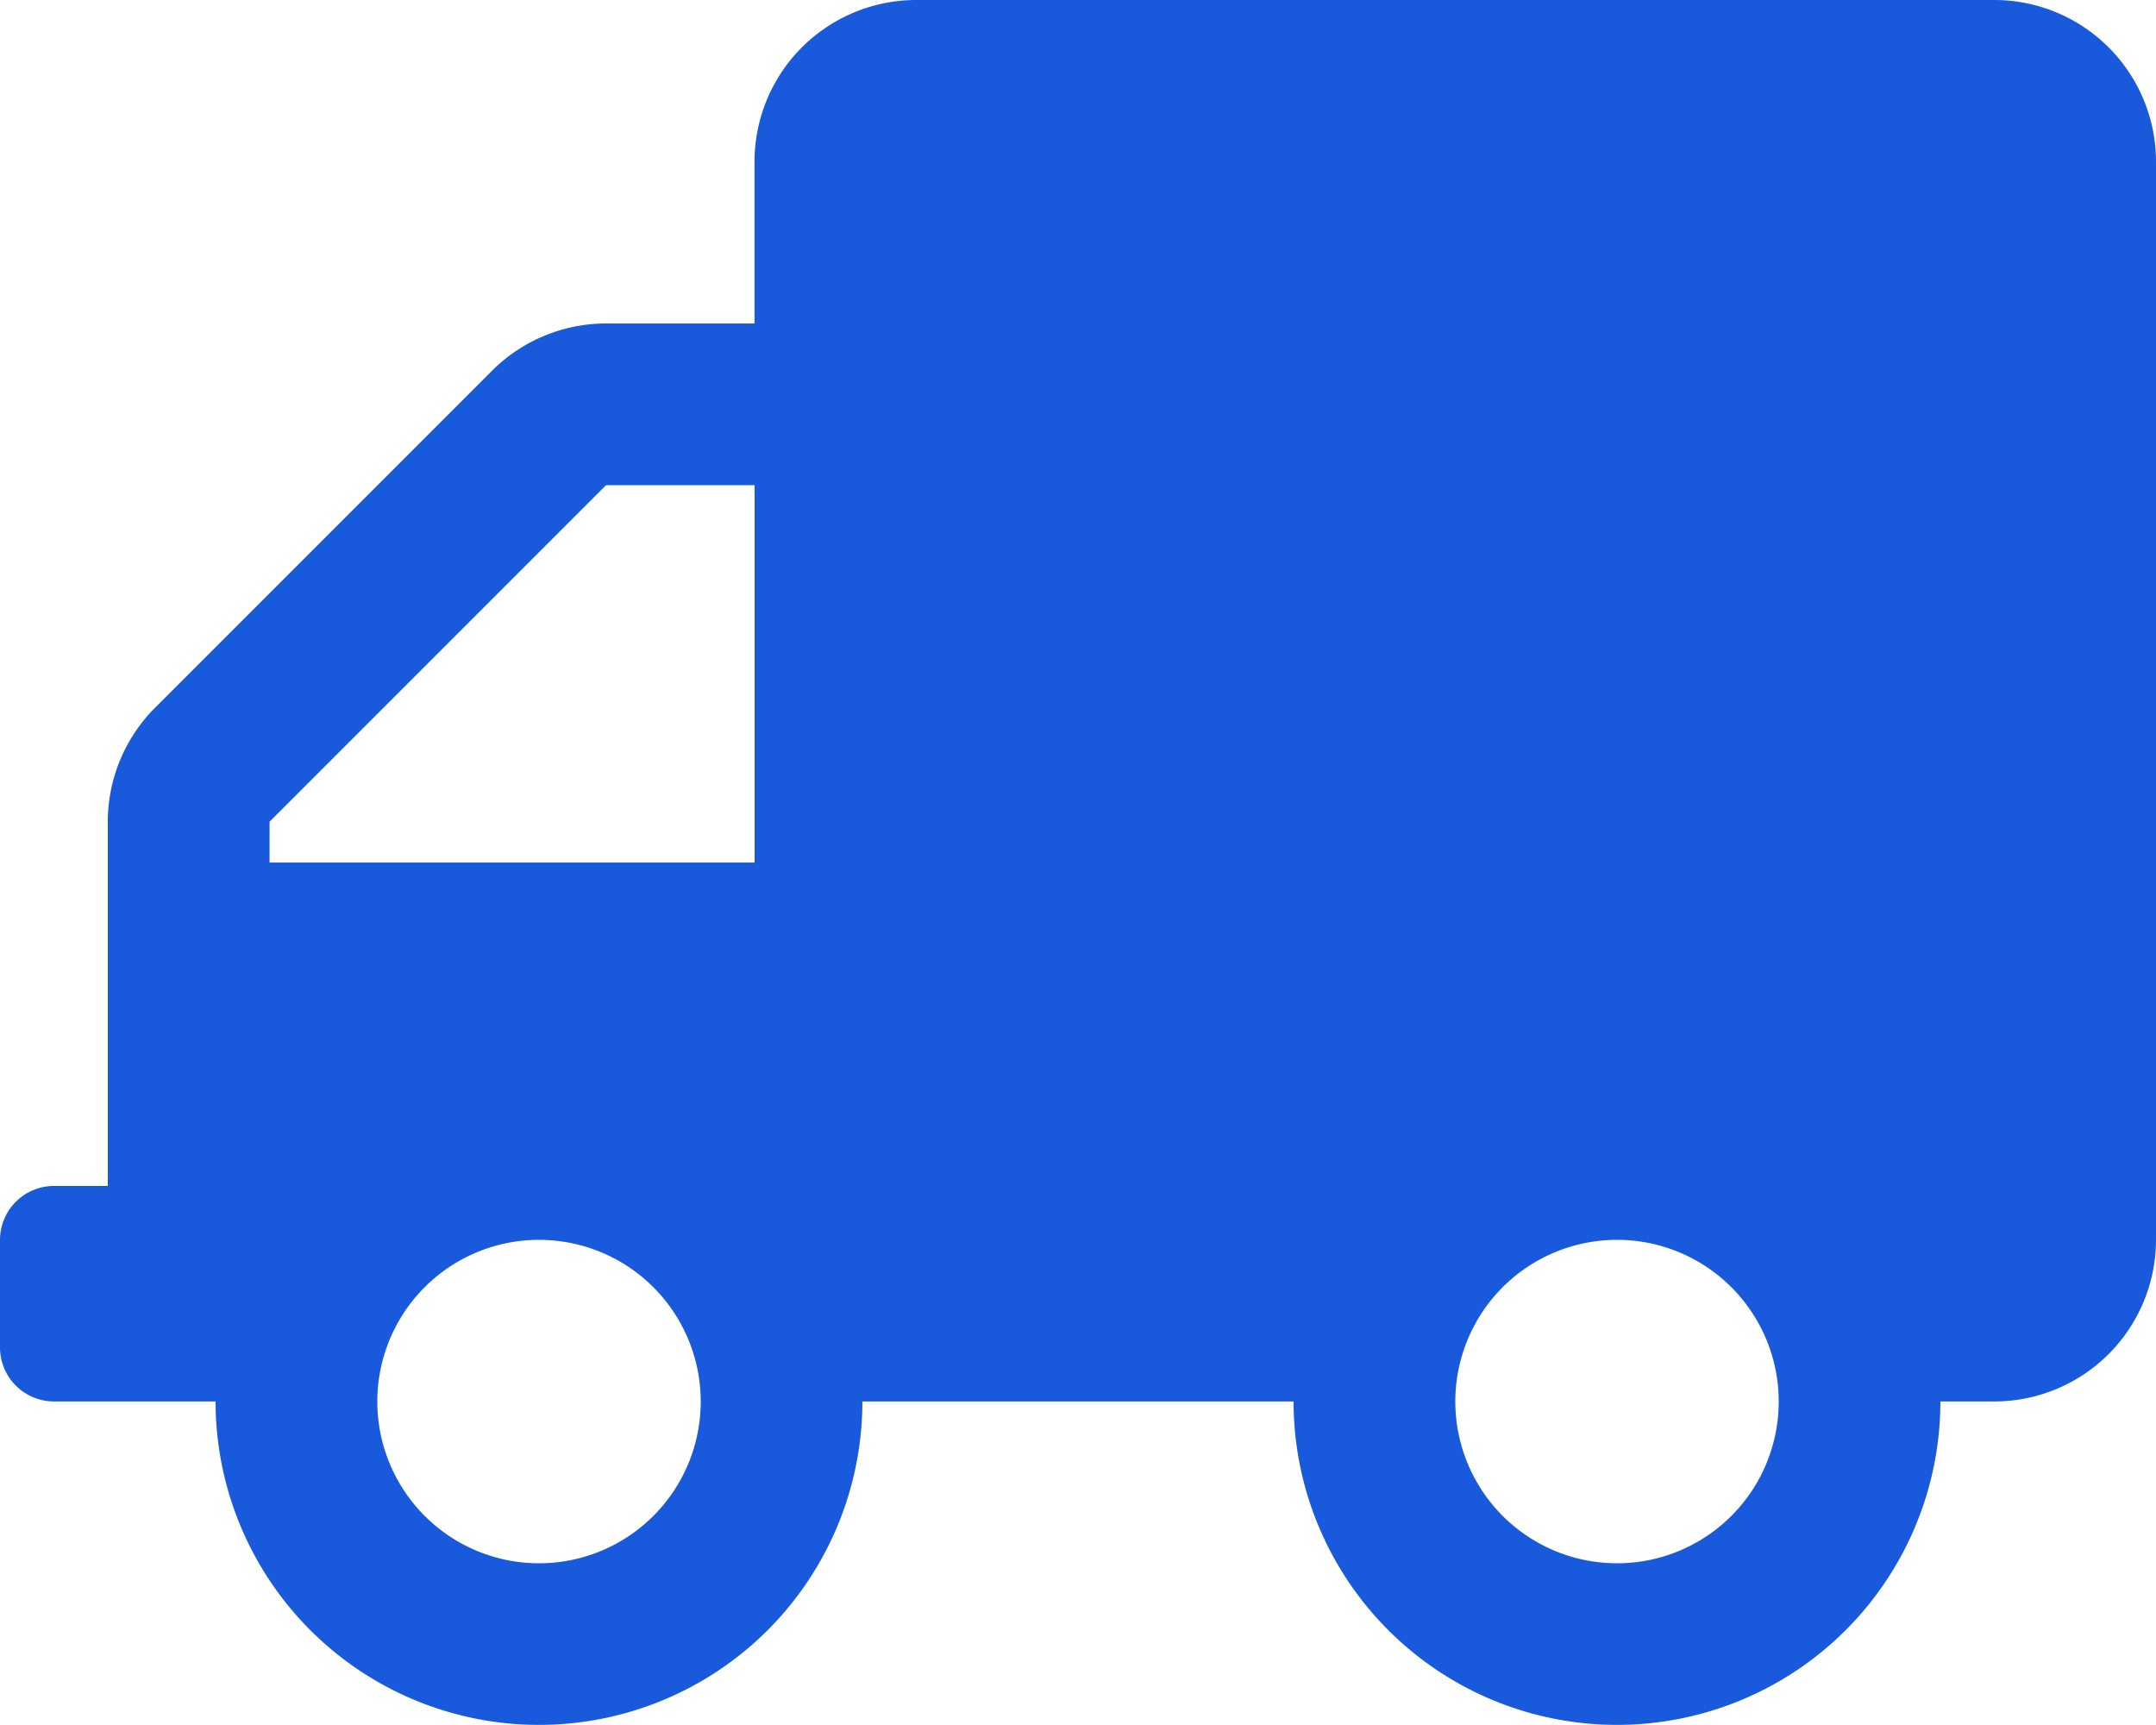 <svg xmlns="http://www.w3.org/2000/svg" width="54.466" height="43.573" viewBox="0 0 54.466 43.573">
  <path id="Icon_awesome-truck" data-name="Icon awesome-truck" d="M1.362,29.956H2.723v-9.2a4.085,4.085,0,0,1,1.2-2.885l8.5-8.5a4.085,4.085,0,0,1,2.885-1.2h3.753V4.085A4.086,4.086,0,0,1,23.148,0H50.381a4.086,4.086,0,0,1,4.085,4.085V31.318A4.086,4.086,0,0,1,50.381,35.4H49.019a8.17,8.17,0,0,1-16.34,0H21.786a8.17,8.17,0,0,1-16.34,0H1.362A1.366,1.366,0,0,1,0,34.041V31.318A1.366,1.366,0,0,1,1.362,29.956ZM40.85,39.488A4.085,4.085,0,1,0,36.765,35.4,4.086,4.086,0,0,0,40.85,39.488Zm-27.233,0A4.085,4.085,0,1,0,9.532,35.4,4.086,4.086,0,0,0,13.617,39.488Zm-6.808-17.7H19.063V12.255H15.31l-8.5,8.5Z" fill="#185adb"/>
</svg>
